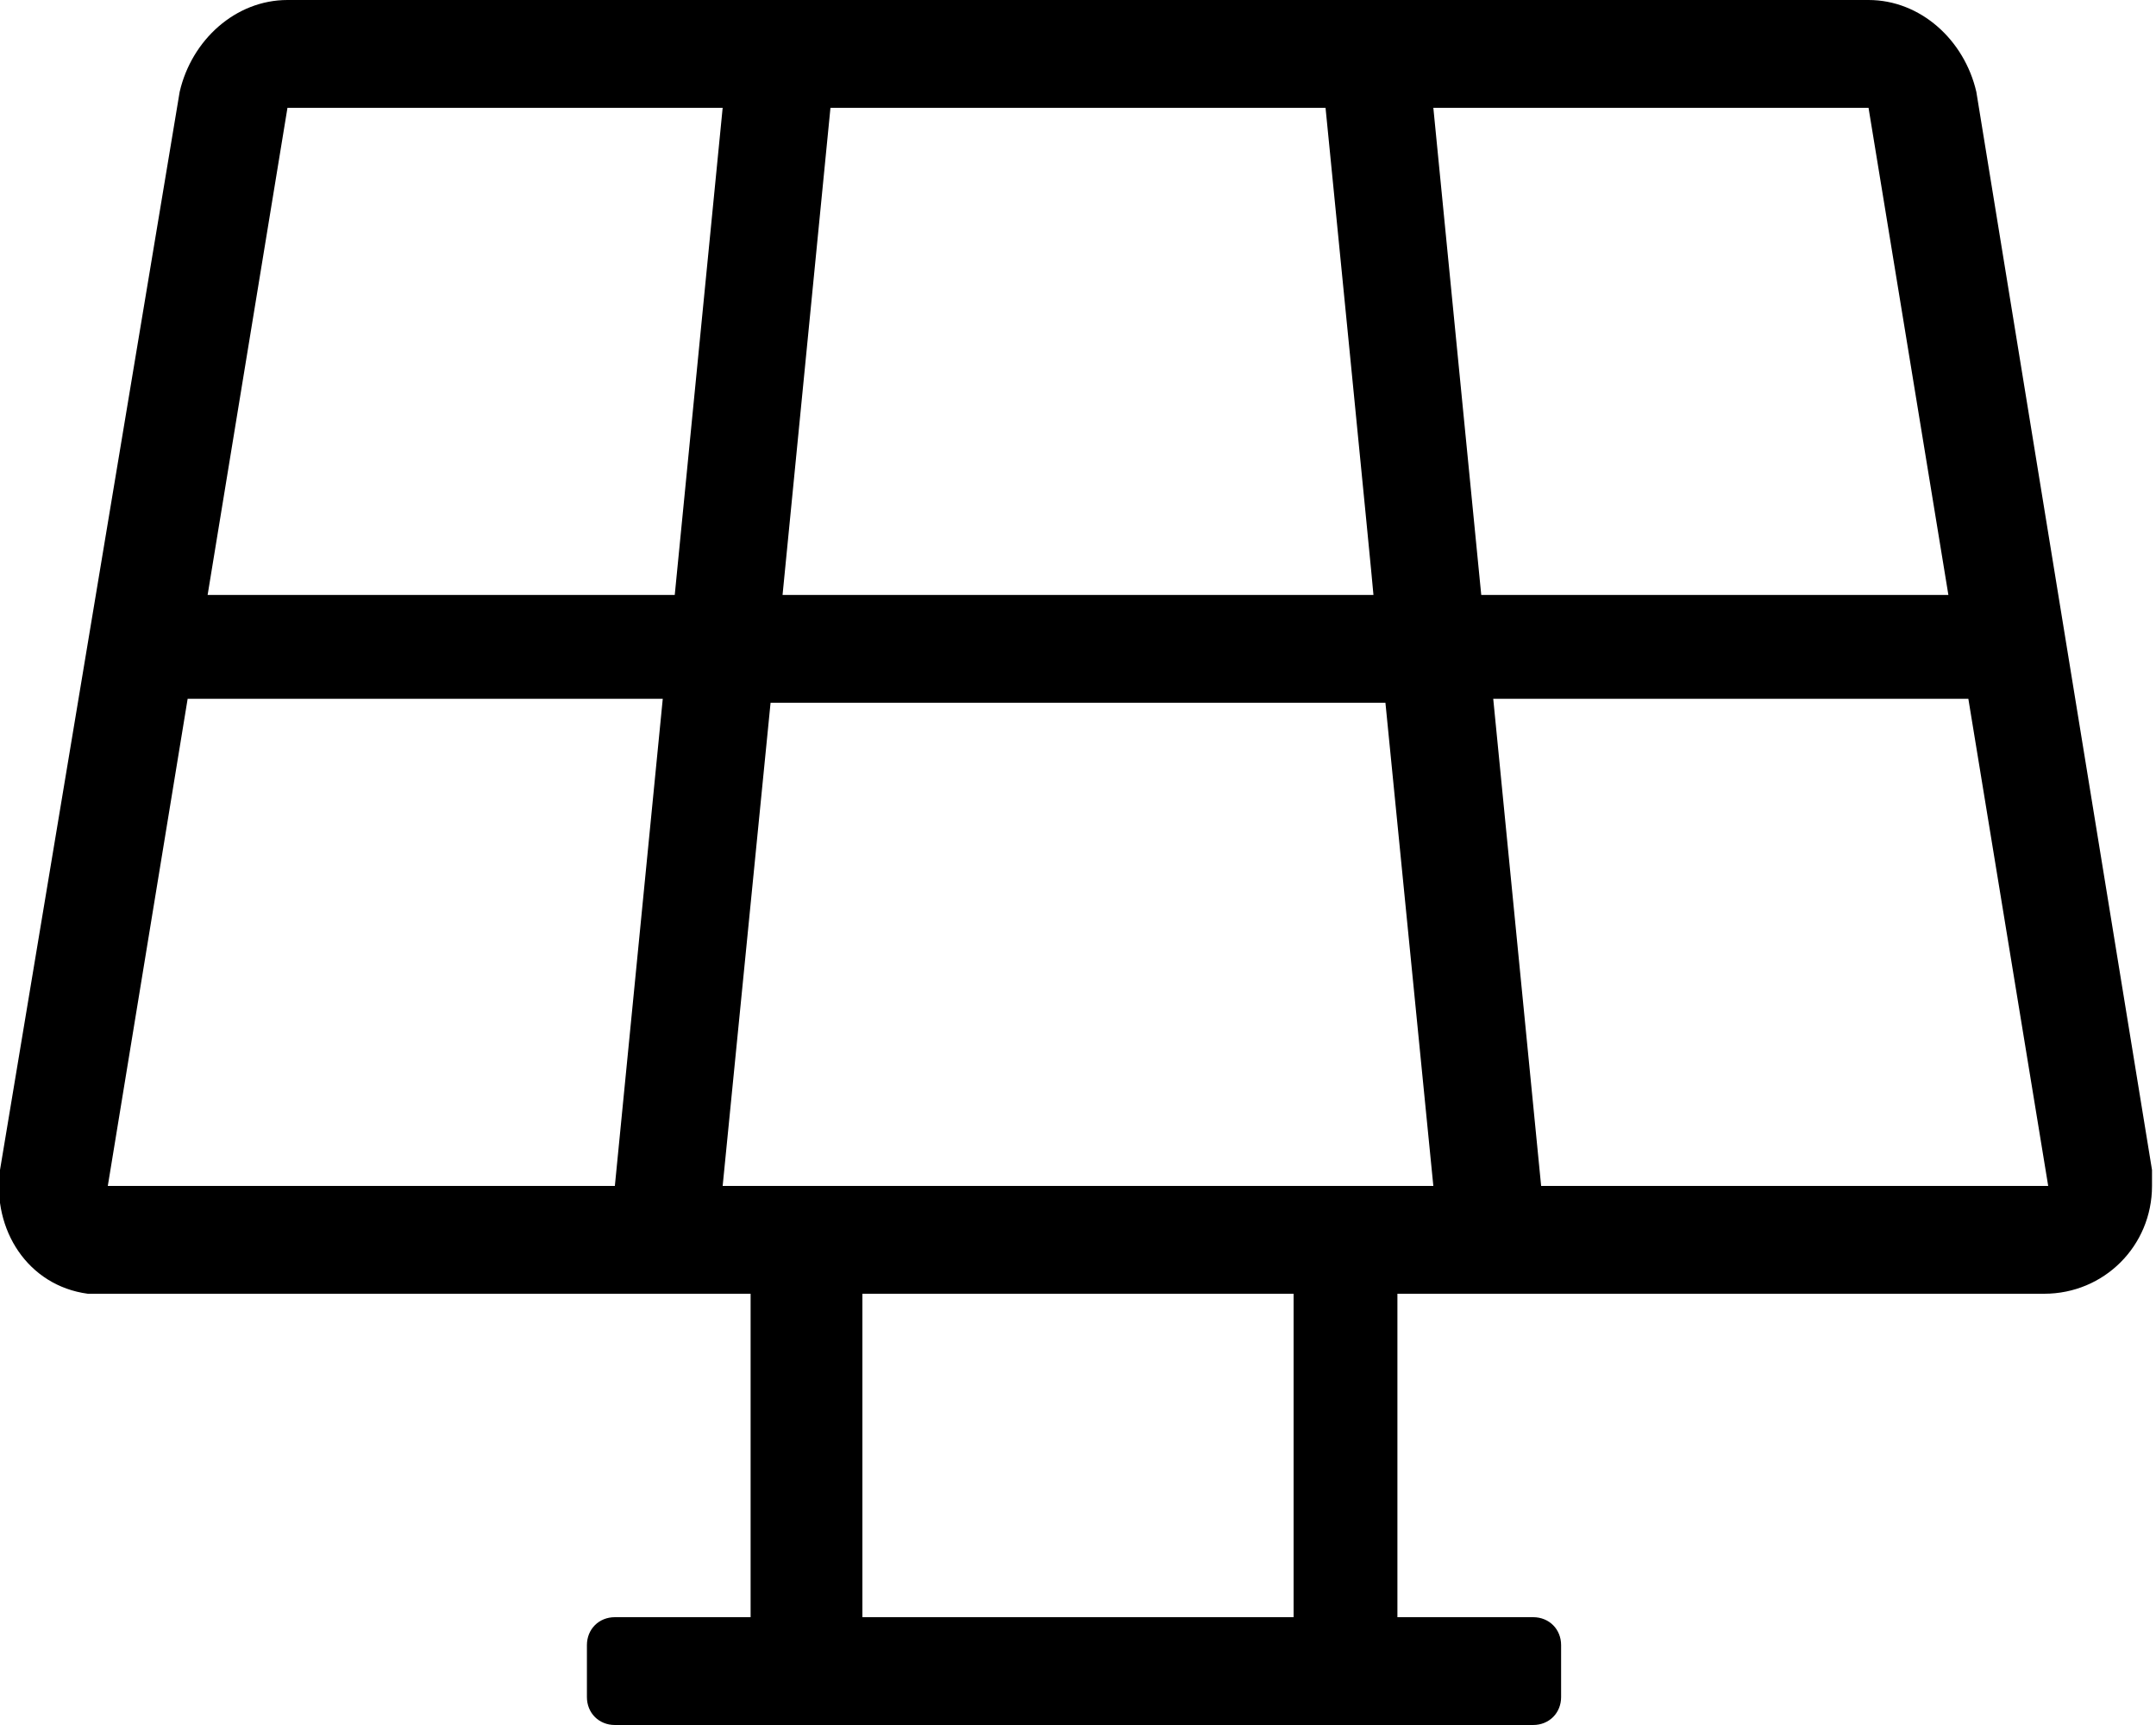 <?xml version="1.0" encoding="UTF-8"?>
<svg xmlns="http://www.w3.org/2000/svg" id="Layer_1" data-name="Layer 1" width="54" height="43.2" viewBox="0 0 54 43.2">
  <path id="icon_solar-panel" data-name="icon solar-panel" d="M49.5,2.3c-.3-1.3-1.4-2.3-2.7-2.3H7.2c-1.3,0-2.4,1-2.7,2.3L0,29.3c-.2,1.5,.7,2.9,2.2,3.1H18.8v8.1h-3.4c-.4,0-.7,.3-.7,.7v1.3c0,.4,.3,.7,.7,.7h23c.4,0,.7-.3,.7-.7v-1.3c0-.4-.3-.7-.7-.7h-3.4v-8.1h16.2c1.5,0,2.7-1.2,2.7-2.7v-.4L49.5,2.3h0Zm-.7,12.6h-11.7l-1.2-12.2h10.9l2,12.2Zm-14.4,0h-14.8l1.2-12.2h12.4s1.2,12.1,1.2,12.2ZM7.2,2.7h10.9l-1.2,12.2H5.2L7.2,2.7Zm-2.5,14.8h11.9l-1.2,12.2H2.7l2-12.2Zm27.7,23h-10.8v-8.1h10.8v8.1Zm-14.3-10.8l1.2-12.1h15.4l1.2,12.1H18.1Zm20.5,0l-1.2-12.2h11.9l2,12.2h-12.7Z"></path>
</svg>
